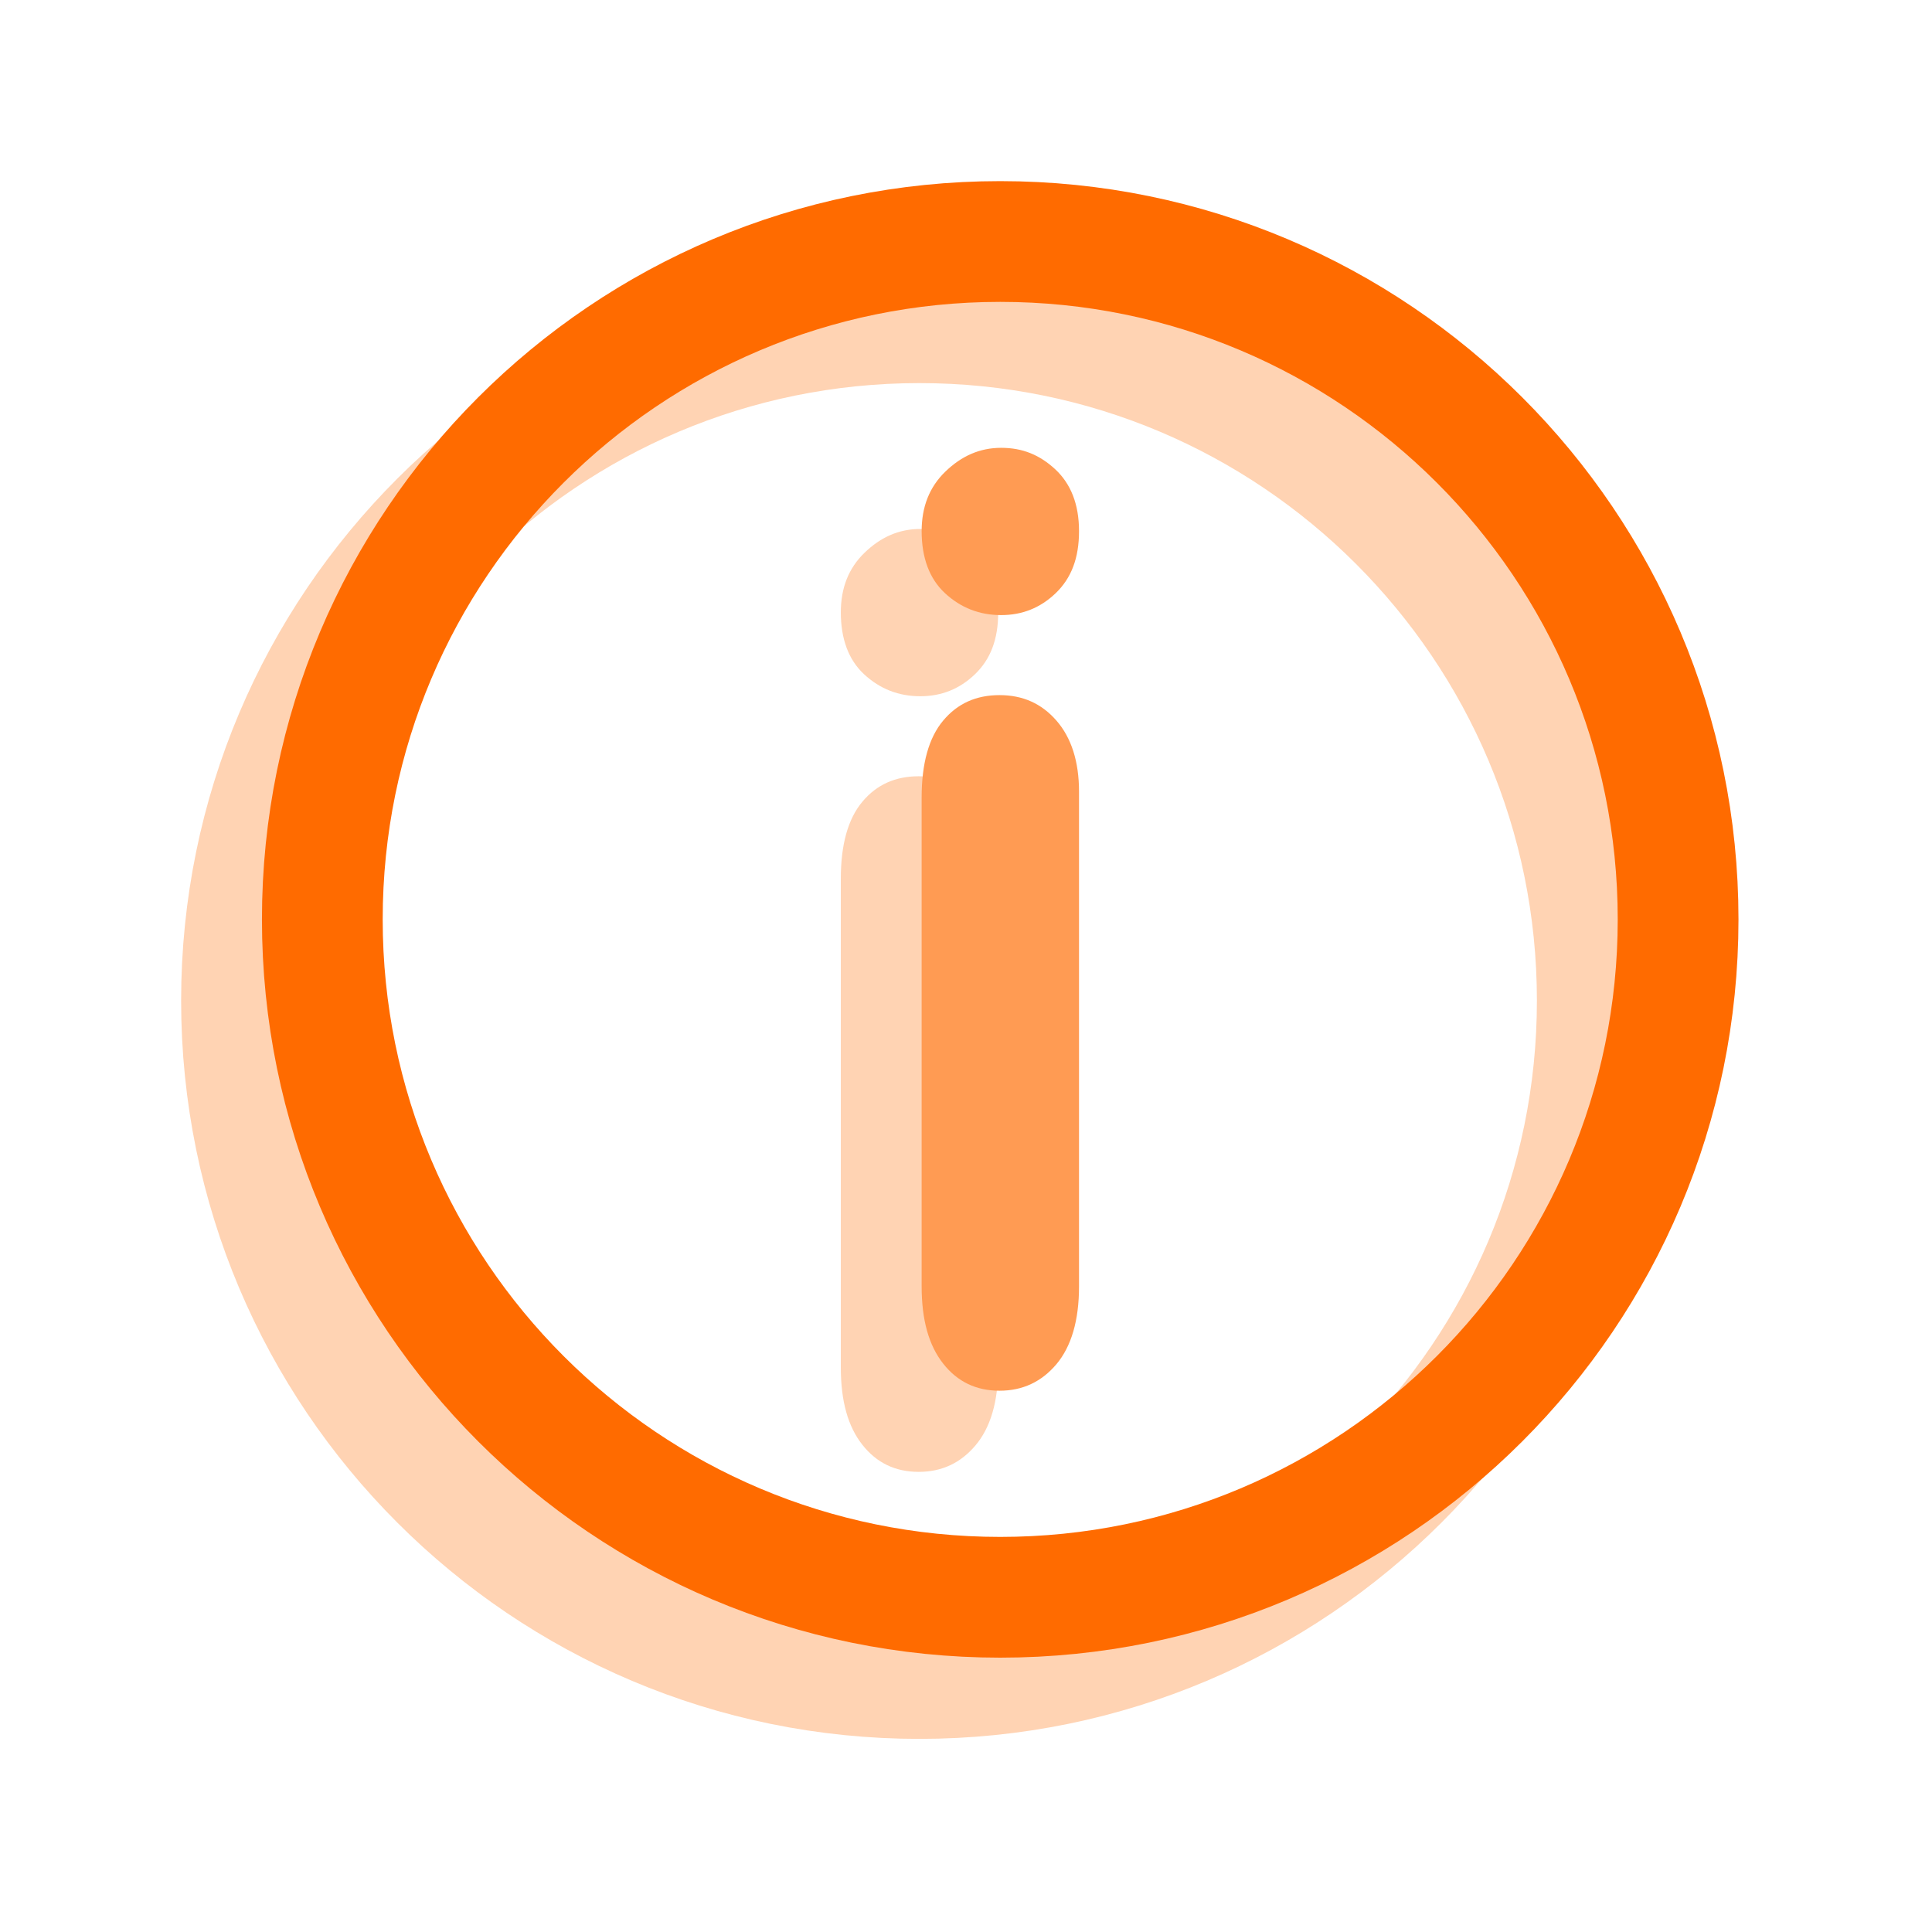 <svg width="24" height="24" viewBox="0 0 24 24" fill="none" xmlns="http://www.w3.org/2000/svg">
<g opacity="0.3">
<path d="M11.433 8.649C11.165 8.649 10.932 8.56 10.733 8.375C10.541 8.197 10.445 7.936 10.445 7.607C10.445 7.305 10.541 7.058 10.74 6.866C10.939 6.674 11.165 6.571 11.433 6.571C11.7 6.571 11.913 6.66 12.105 6.839C12.297 7.017 12.4 7.271 12.4 7.607C12.4 7.943 12.304 8.19 12.112 8.375C11.92 8.56 11.693 8.649 11.433 8.649ZM12.4 10.844V16.988C12.4 17.413 12.304 17.735 12.118 17.955C11.933 18.174 11.7 18.284 11.412 18.284C11.124 18.284 10.891 18.174 10.713 17.948C10.534 17.722 10.445 17.406 10.445 16.988V10.912C10.445 10.494 10.534 10.171 10.713 9.959C10.891 9.746 11.124 9.643 11.412 9.643C11.7 9.643 11.933 9.746 12.118 9.959C12.304 10.171 12.4 10.466 12.4 10.844Z" fill="#FF6B00"/>
<path d="M11.421 20.851C16.072 20.851 19.842 17.081 19.842 12.43C19.842 7.779 16.072 4.009 11.421 4.009C6.77 4.009 3 7.779 3 12.43C3 17.081 6.77 20.851 11.421 20.851Z" stroke="#FF6B00" stroke-width="1.5"/>
</g>
<path d="M12.437 7.641C12.169 7.641 11.936 7.552 11.737 7.367C11.545 7.188 11.449 6.928 11.449 6.598C11.449 6.297 11.545 6.05 11.744 5.858C11.943 5.666 12.169 5.563 12.437 5.563C12.704 5.563 12.917 5.652 13.109 5.83C13.301 6.009 13.404 6.262 13.404 6.598C13.404 6.934 13.308 7.181 13.116 7.367C12.924 7.552 12.697 7.641 12.437 7.641ZM13.404 9.835V15.98C13.404 16.405 13.308 16.727 13.123 16.947C12.937 17.166 12.704 17.276 12.416 17.276C12.128 17.276 11.895 17.166 11.717 16.94C11.538 16.713 11.449 16.398 11.449 15.98V9.904C11.449 9.486 11.538 9.163 11.717 8.951C11.895 8.738 12.128 8.635 12.416 8.635C12.704 8.635 12.937 8.738 13.123 8.951C13.308 9.163 13.404 9.458 13.404 9.835Z" fill="#FF9B53"/>
<path d="M12.425 19.842C17.076 19.842 20.846 16.072 20.846 11.421C20.846 6.77 17.076 3 12.425 3C7.774 3 4.004 6.77 4.004 11.421C4.004 16.072 7.774 19.842 12.425 19.842Z" stroke="#FF6B00" stroke-width="1.5"/>
</svg>
